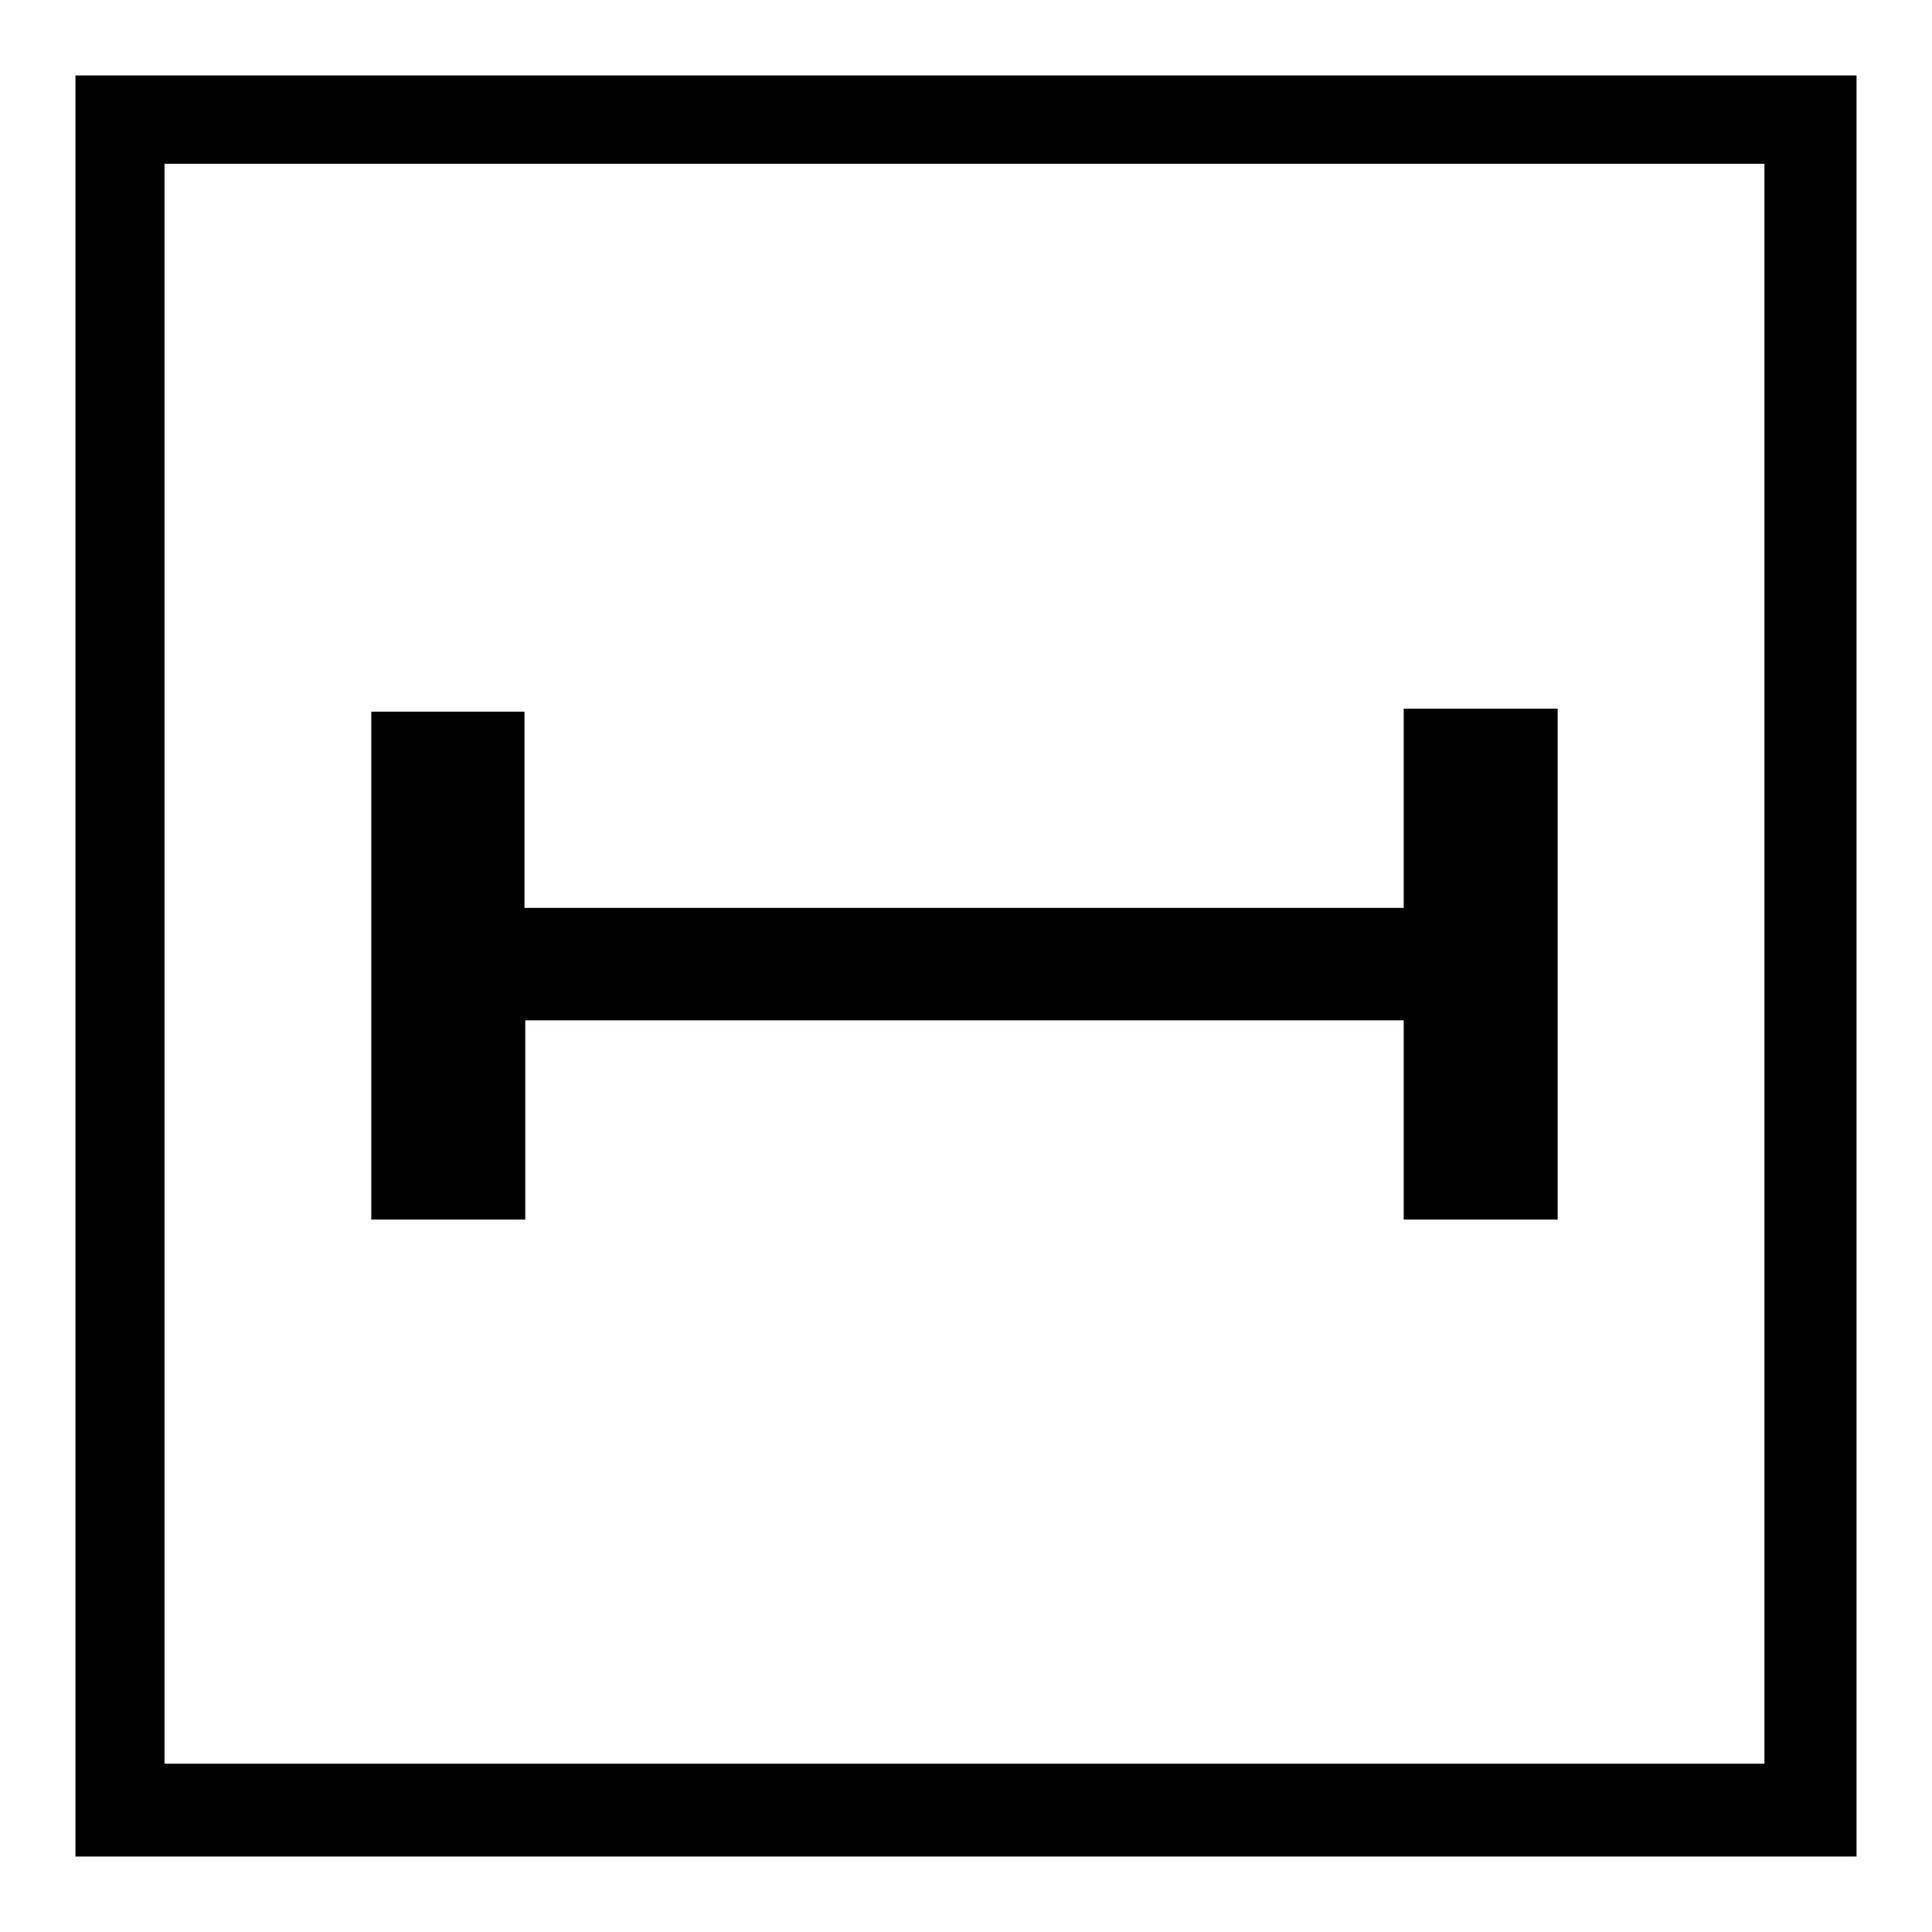 <?xml version="1.0" encoding="utf-8"?>
<!-- Svg Vector Icons : http://www.onlinewebfonts.com/icon -->
<!DOCTYPE svg PUBLIC "-//W3C//DTD SVG 1.1//EN" "http://www.w3.org/Graphics/SVG/1.1/DTD/svg11.dtd">
<svg version="1.1" xmlns="http://www.w3.org/2000/svg" xmlns:xlink="http://www.w3.org/1999/xlink" x="0px" y="0px" viewBox="0 0 256 256" enable-background="new 0 0 256 256" xml:space="preserve">
<g><g><g><path fill="#000000" d="M10,128v118h118h118V128V10H128H10V128z M233.8,127.7v106h-106h-106v-106v-106h106h106L233.8,127.7L233.8,127.7z"/><path fill="#000000" d="M186,107.1v13.2h-58.2H69.5v-13v-13H59.3H49.2V128v33.6h10.2h10.2v-13.2v-13.2h58.2H186v13.2v13.2h10.2h10.2v-33.8V93.9h-10.2H186L186,107.1L186,107.1z"/></g></g></g>
</svg>
